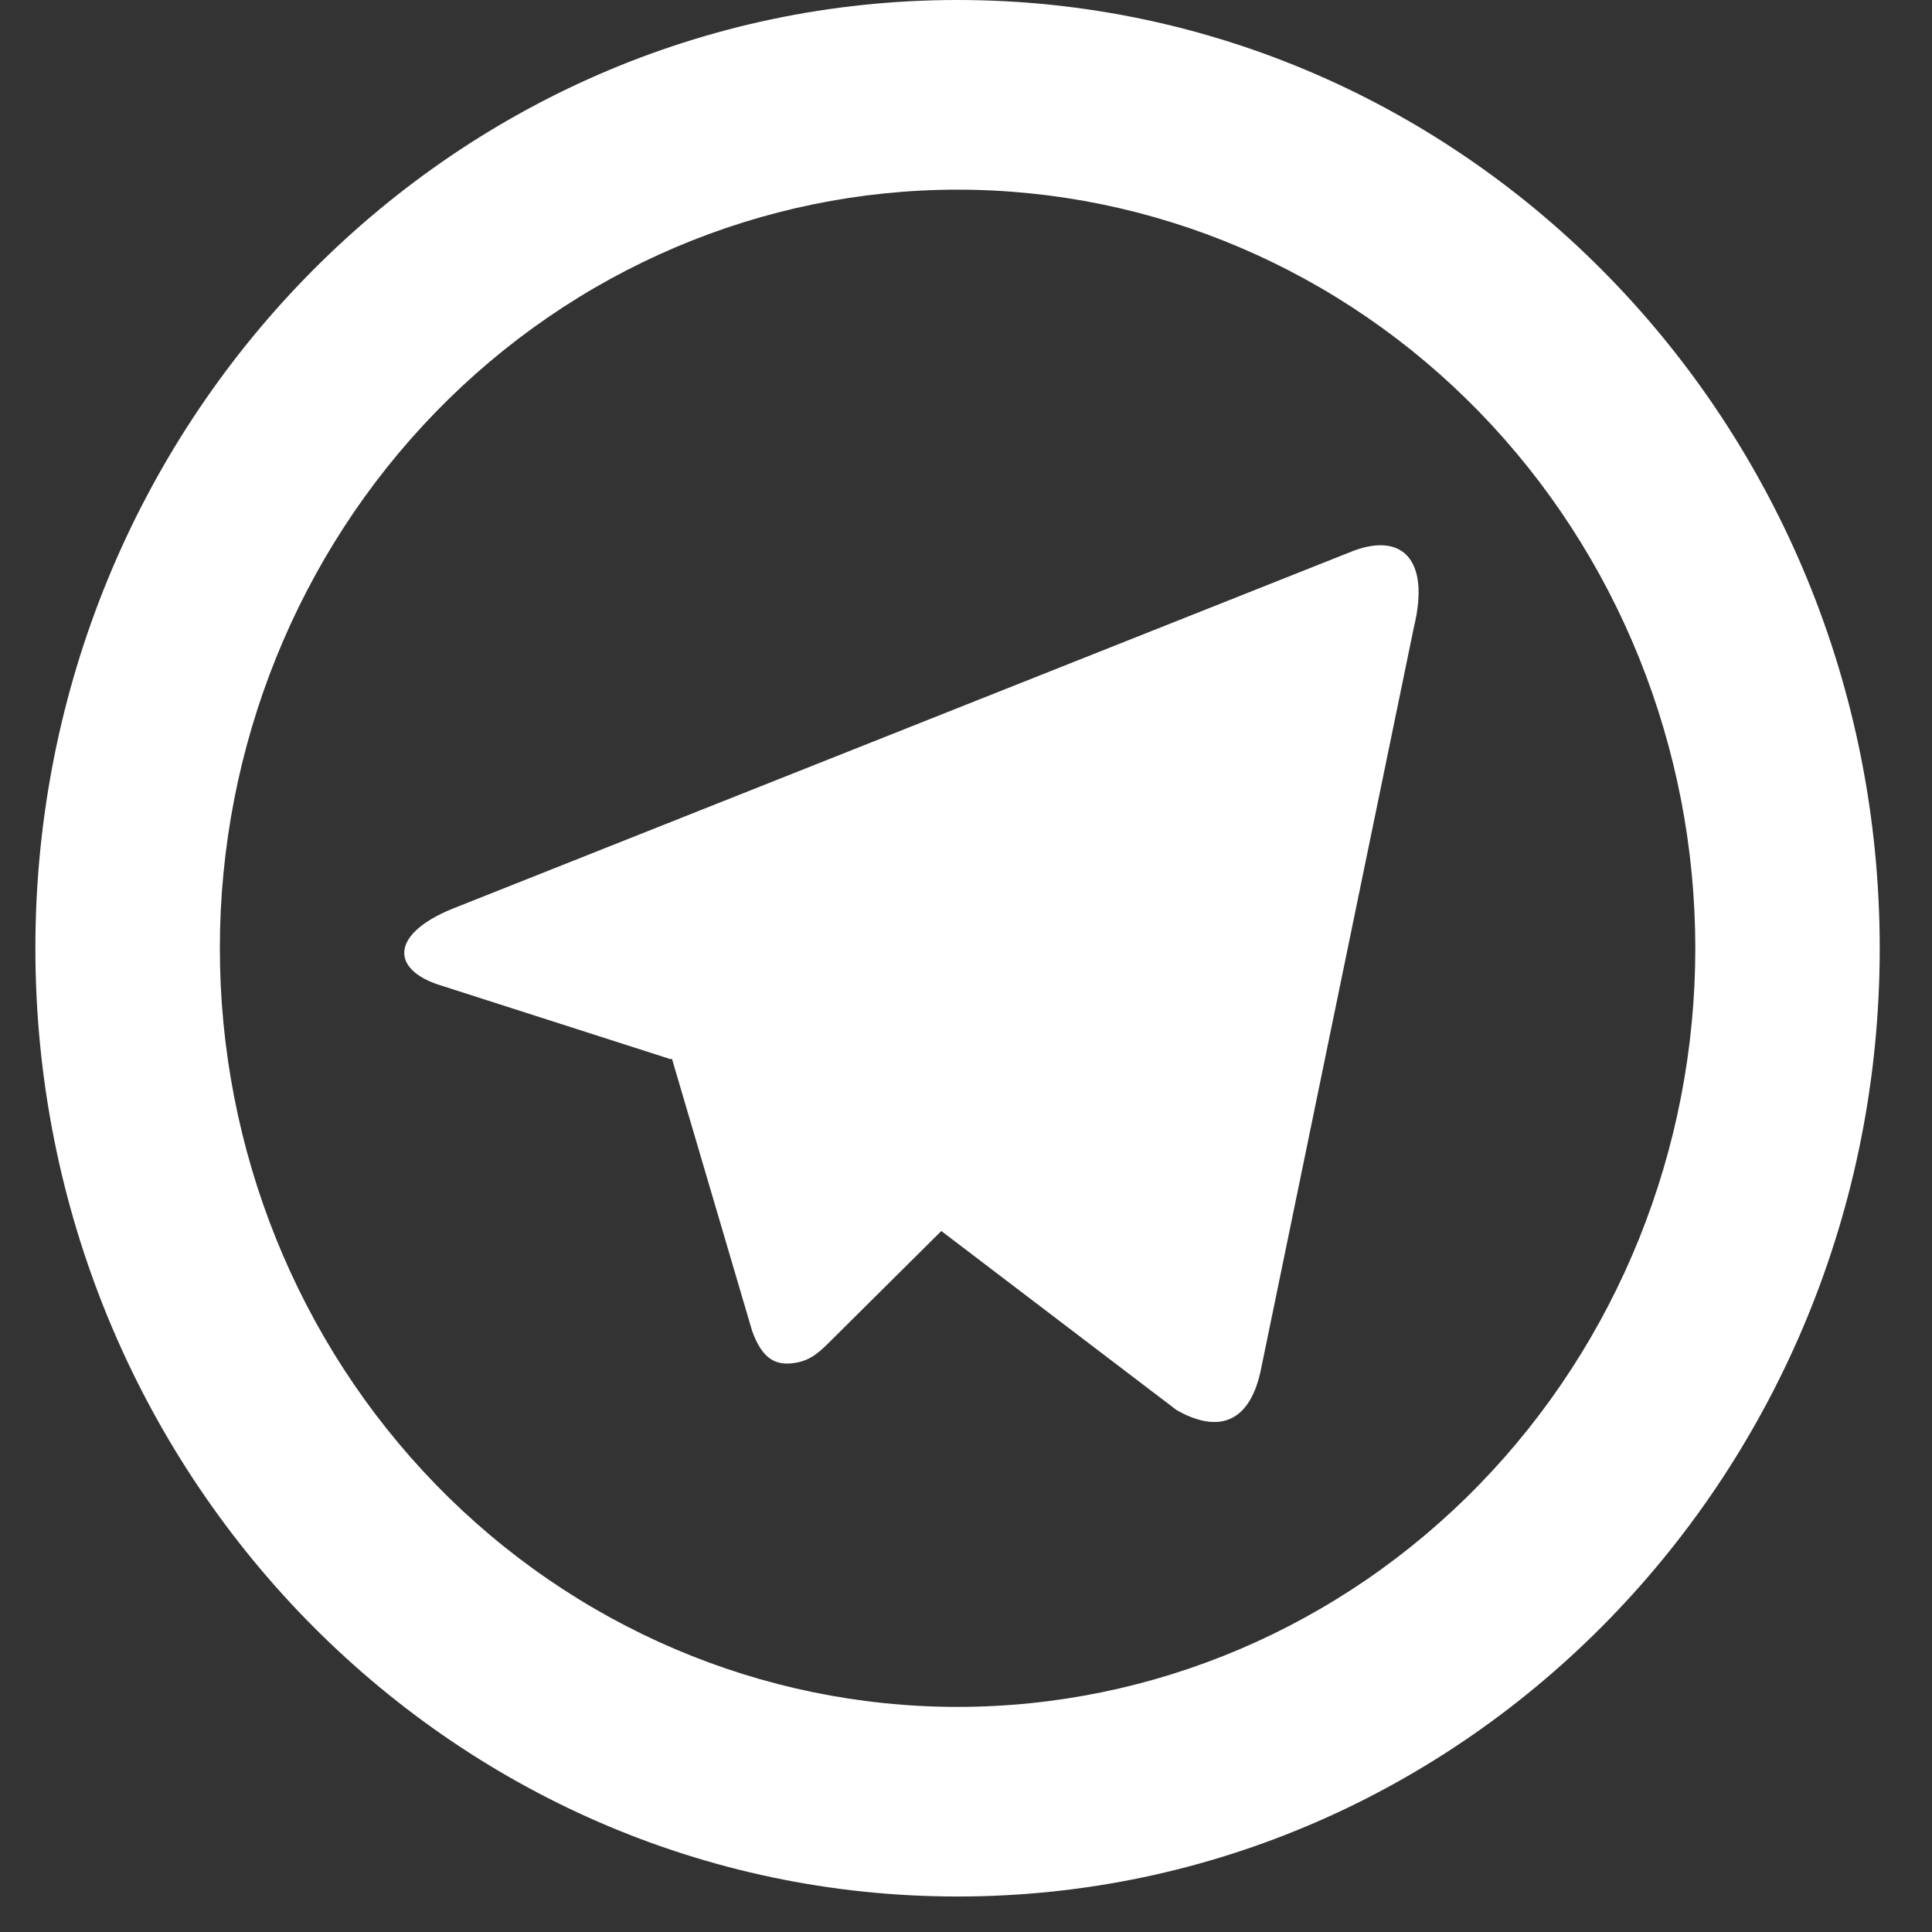 <?xml version="1.0" encoding="UTF-8"?> <svg xmlns="http://www.w3.org/2000/svg" width="35" height="35" viewBox="0 0 35 35" fill="none"><rect x="0" y="0" width="35" height="35" fill="#333333" stroke="none"/> <path d="M17.347 30.922C20.892 30.922 24.291 29.474 26.797 26.896C29.304 24.319 30.712 20.823 30.712 17.179C30.712 13.534 29.304 10.038 26.797 7.461C24.291 4.884 20.892 3.436 17.347 3.436C13.803 3.436 10.403 4.884 7.897 7.461C5.391 10.038 3.983 13.534 3.983 17.179C3.983 20.823 5.391 24.319 7.897 26.896C10.403 29.474 13.803 30.922 17.347 30.922ZM17.347 34.357C8.121 34.357 0.641 26.666 0.641 17.179C0.641 7.691 8.121 0 17.347 0C26.574 0 34.053 7.691 34.053 17.179C34.053 26.666 26.574 34.357 17.347 34.357ZM12.152 19.189L7.979 17.85C7.076 17.567 7.071 16.928 8.181 16.469L24.44 10.01C25.384 9.615 25.919 10.115 25.613 11.367L22.845 24.801C22.651 25.758 22.092 25.986 21.315 25.545L17.053 22.301L15.067 24.273C14.863 24.476 14.698 24.65 14.384 24.693C14.071 24.737 13.814 24.641 13.625 24.109L12.172 19.177L12.152 19.19V19.189Z" fill="white"></path> </svg> 